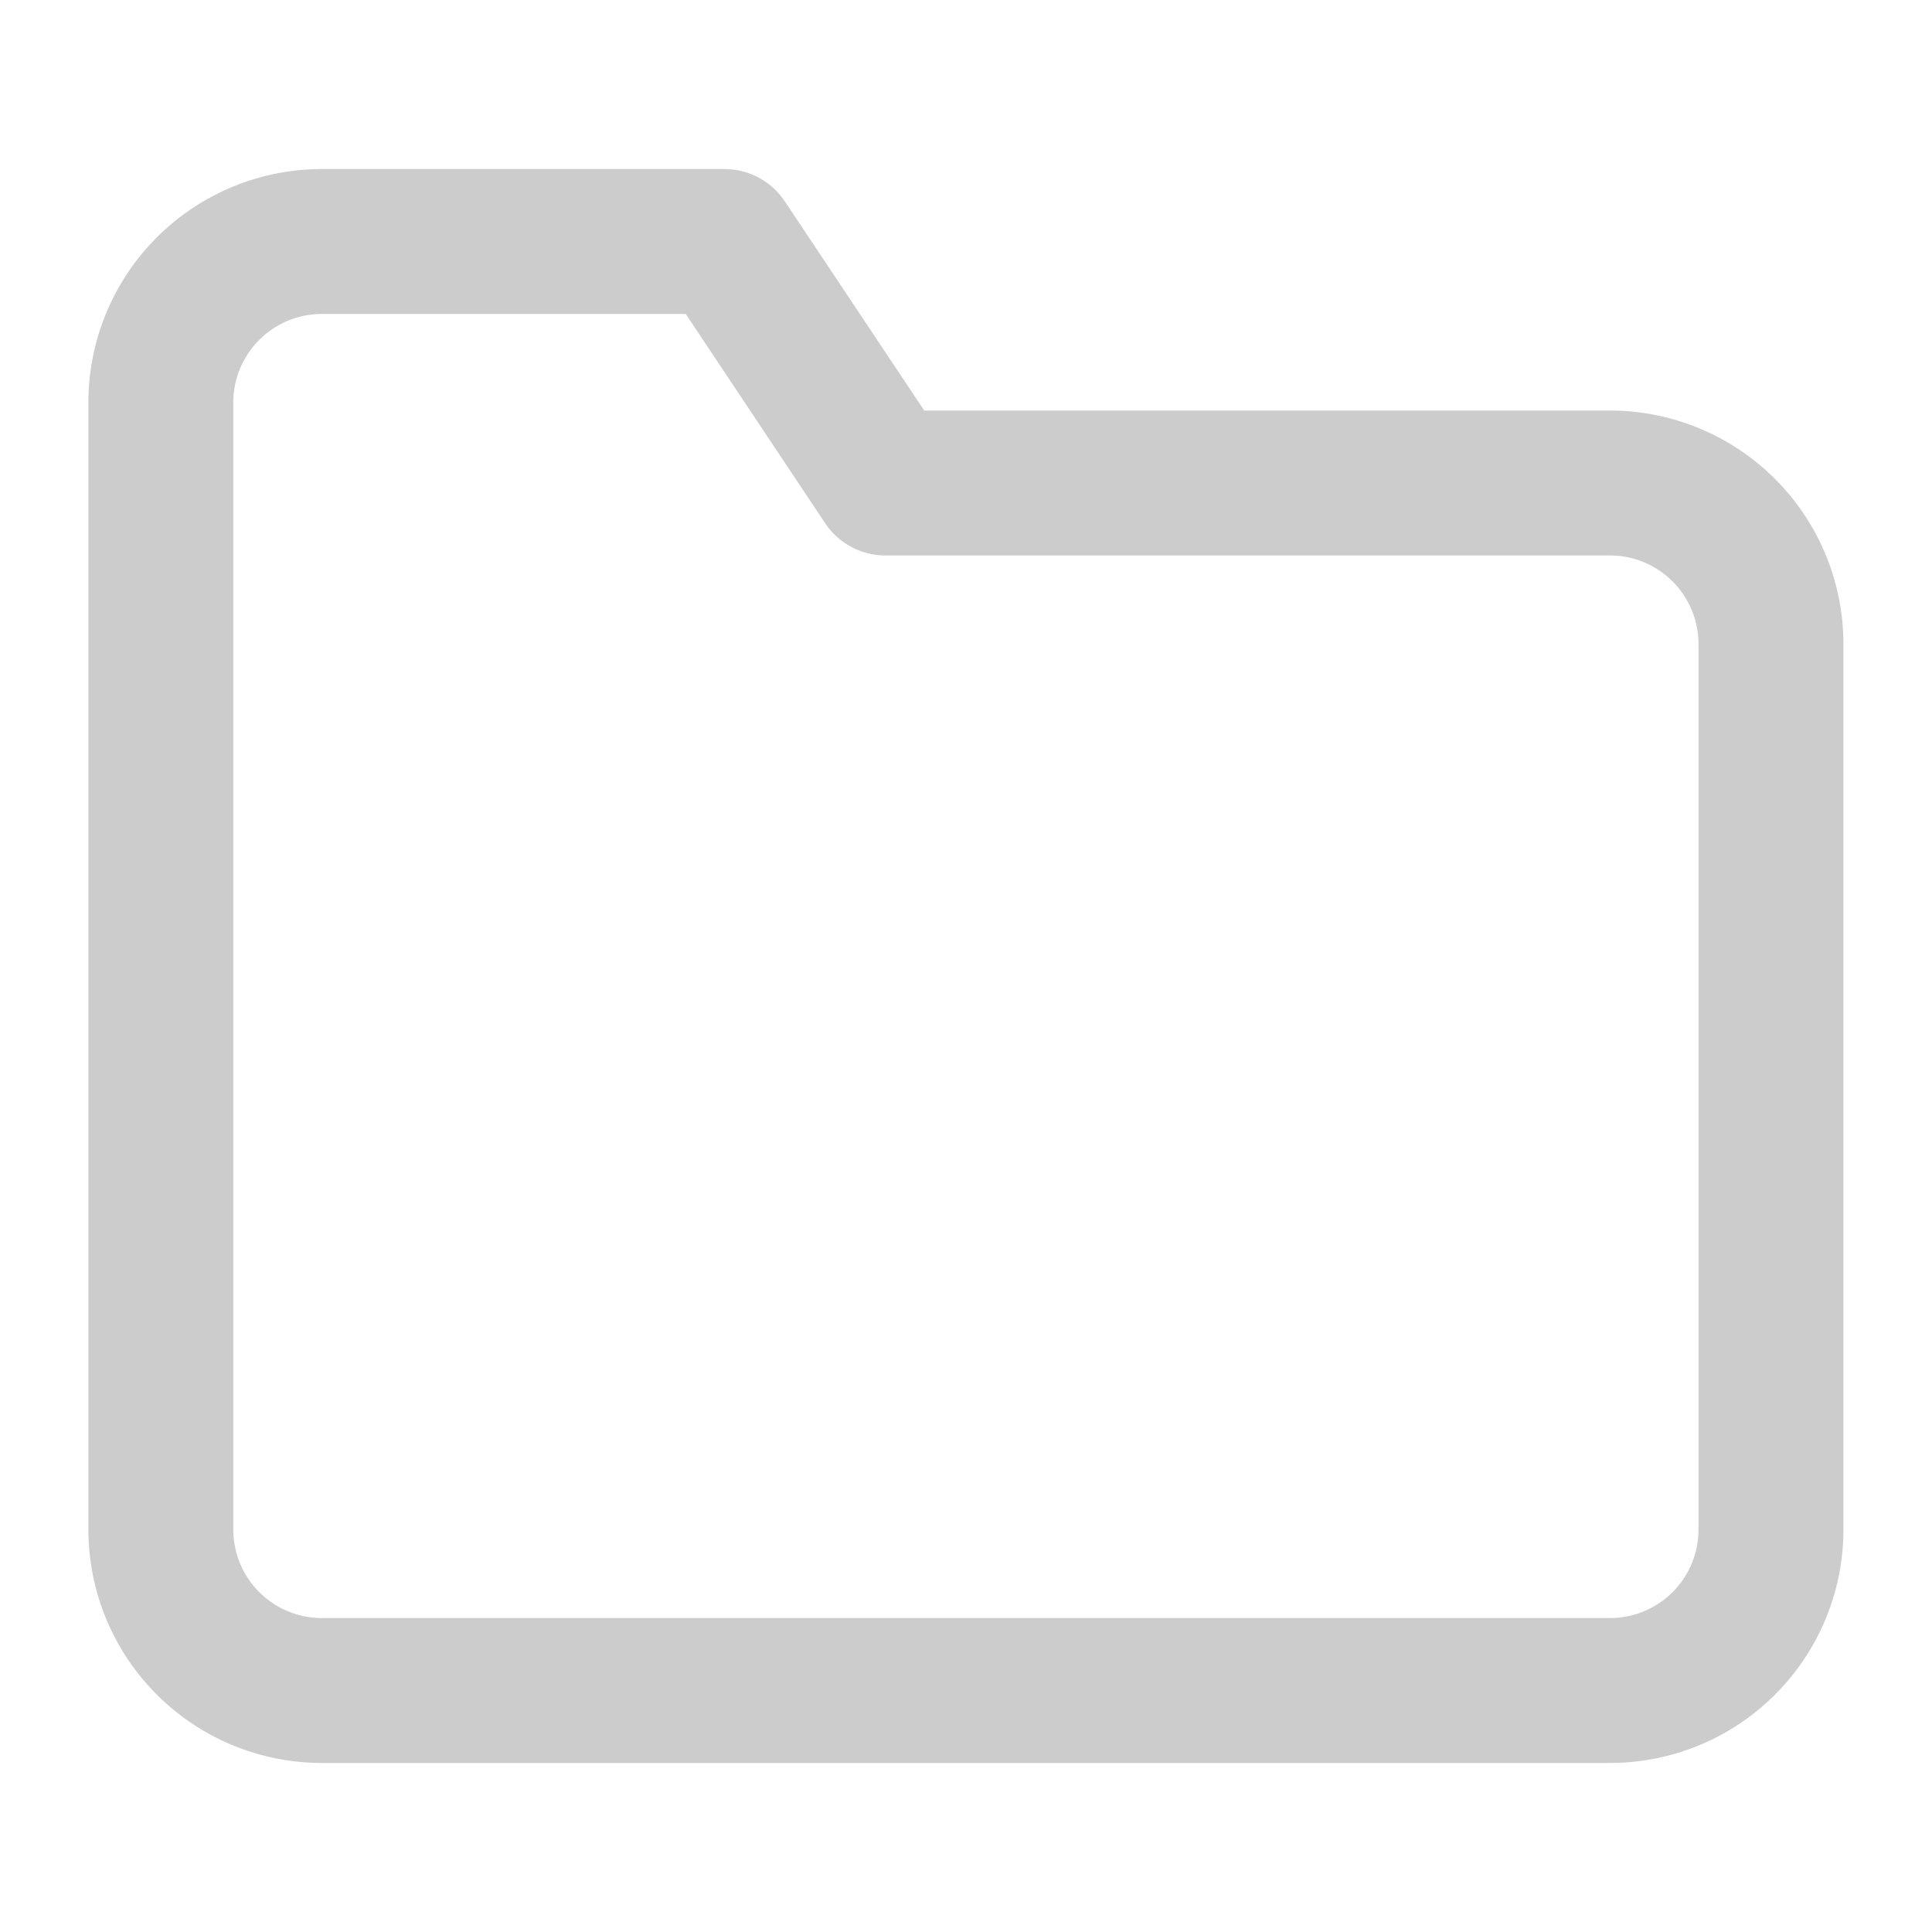 <svg width="20" height="20" fill="none" xmlns="http://www.w3.org/2000/svg"><path d="M18.333 15.833a1.666 1.666 0 0 1-1.666 1.667H3.332a1.667 1.667 0 0 1-1.667-1.667V4.167A1.667 1.667 0 0 1 3.333 2.5H7.5L9.166 5h7.5a1.667 1.667 0 0 1 1.667 1.667v9.166Z" stroke="#ccc" stroke-width="1.5" stroke-linecap="round" stroke-linejoin="round"/></svg>